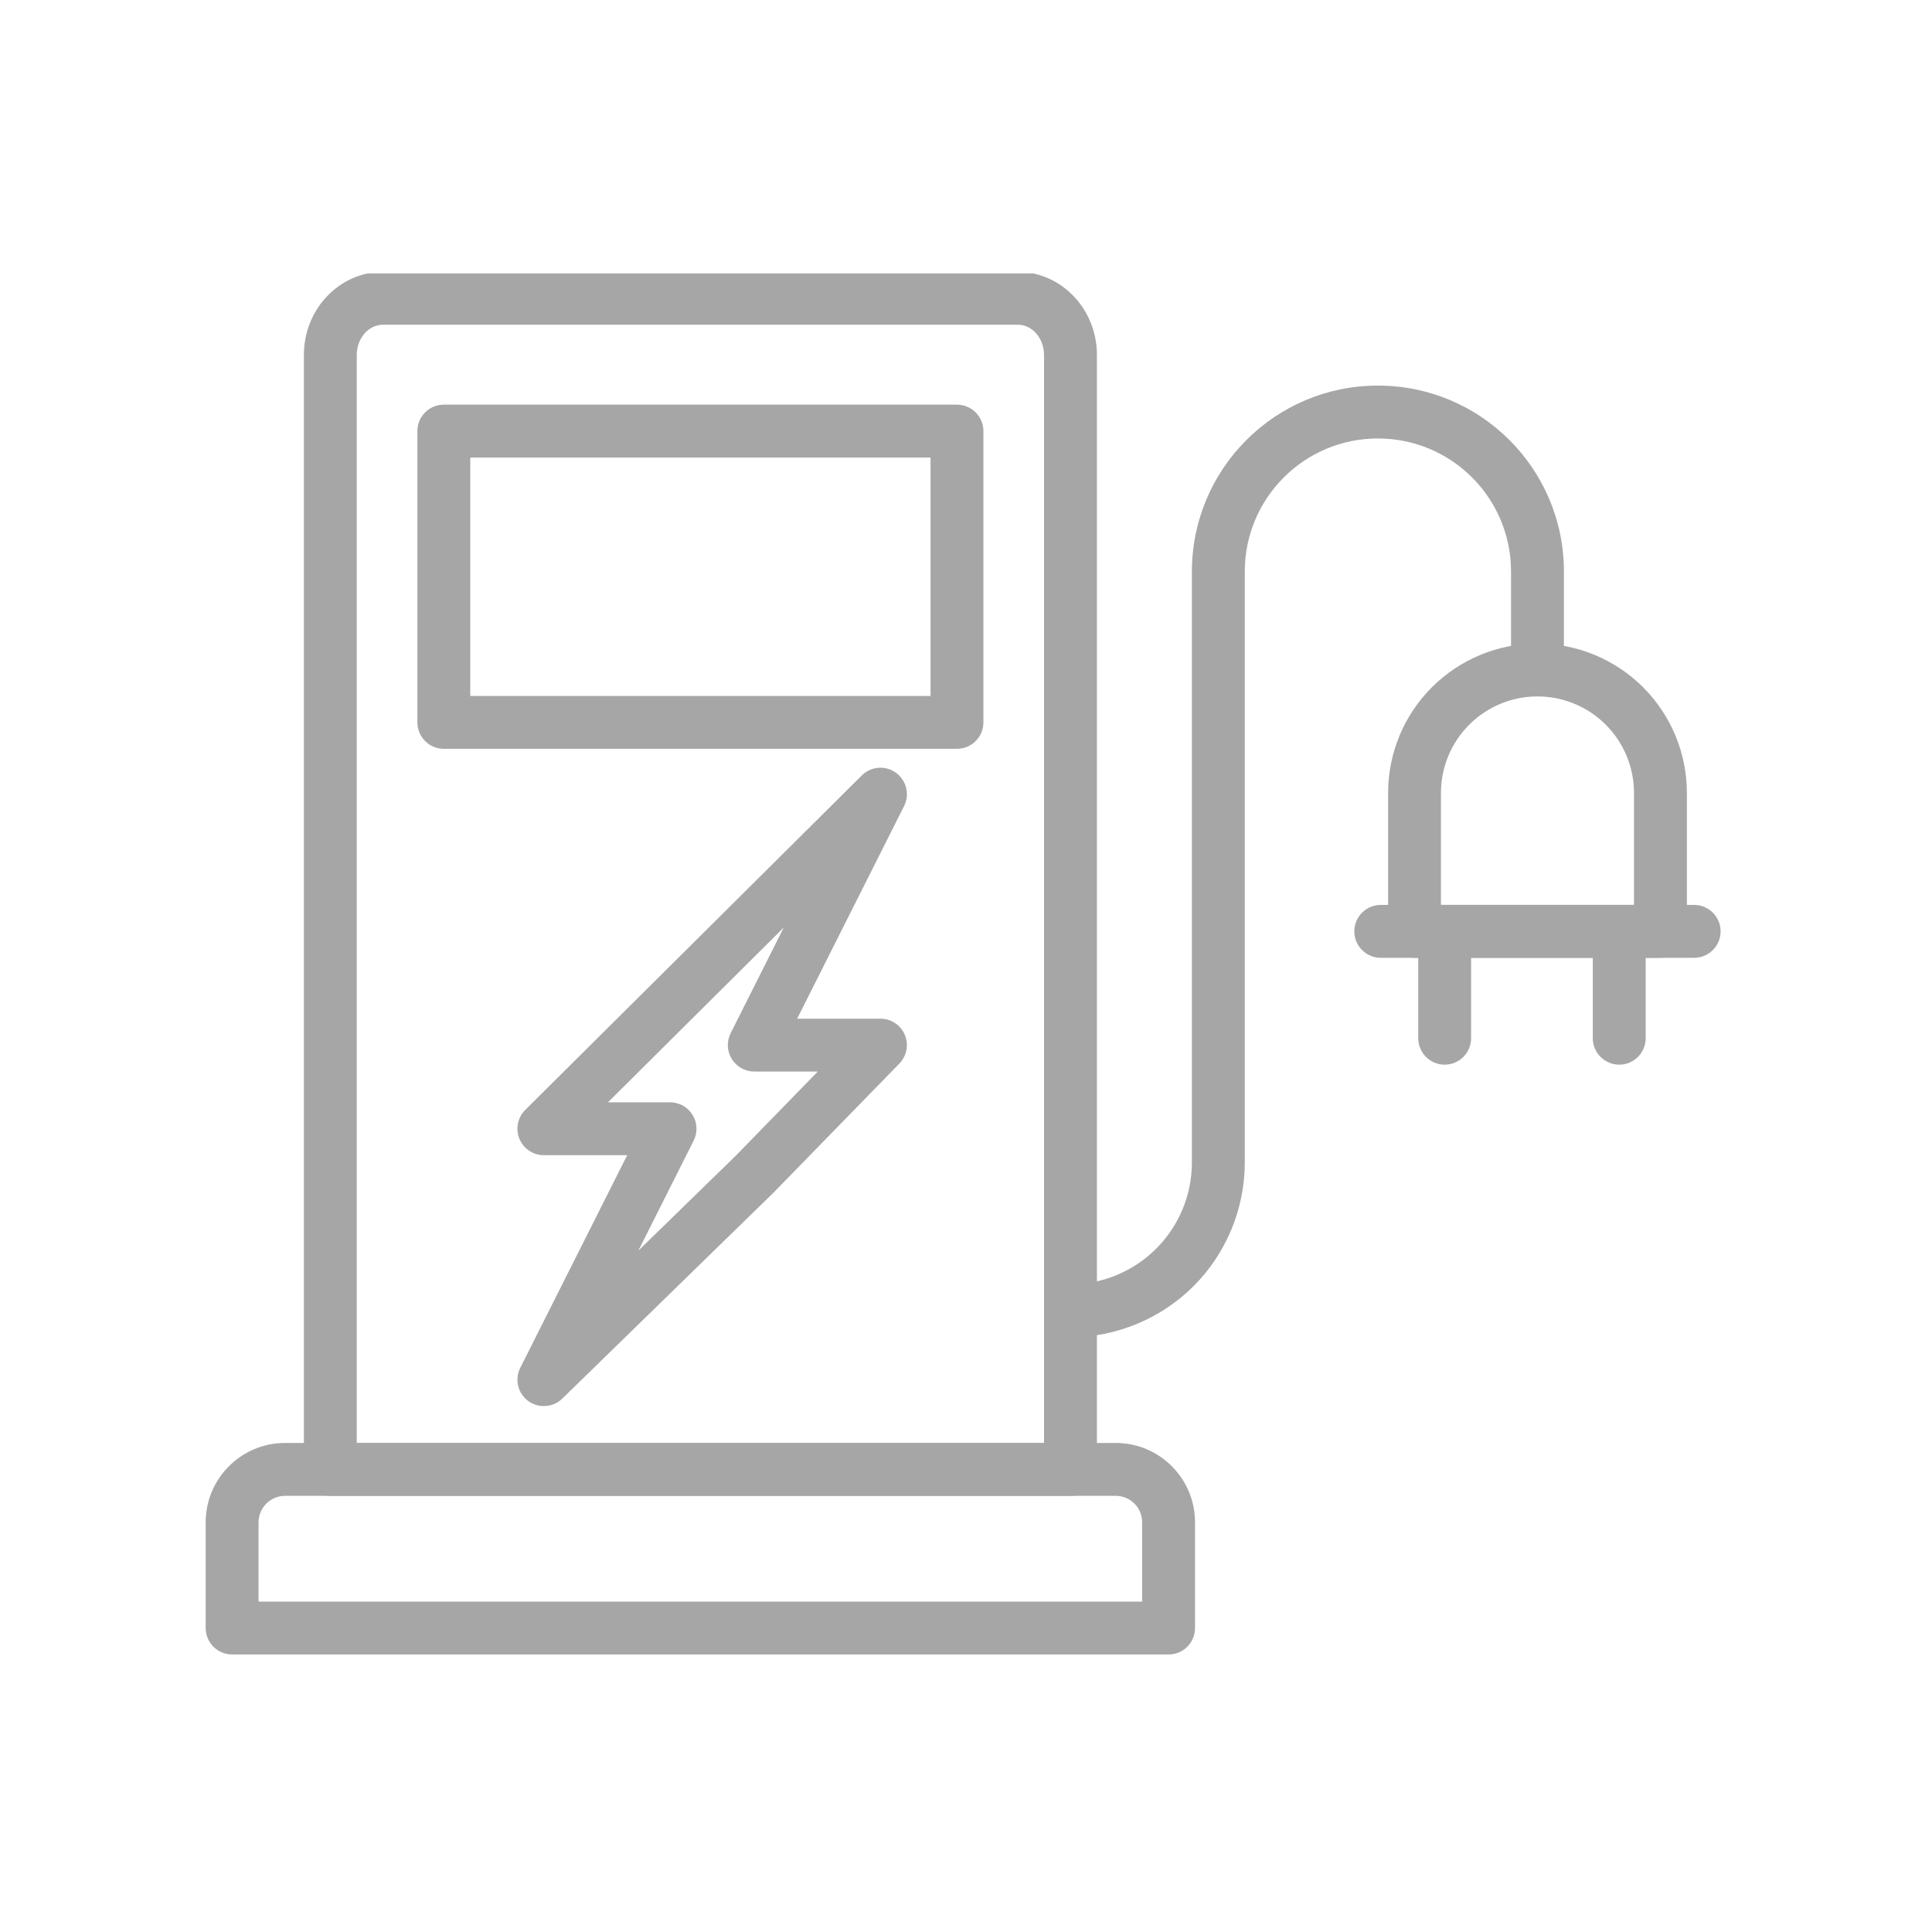 <svg xmlns="http://www.w3.org/2000/svg" xmlns:xlink="http://www.w3.org/1999/xlink" width="200" zoomAndPan="magnify" viewBox="0 0 150 150" height="200" preserveAspectRatio="xMidYMid meet" version="1.0"><defs><clipPath id="7dc27f9e77"><path d="M 23 21.227 L 86 21.227 L 86 117 L 23 117 Z M 23 21.227 " clip-rule="nonzero"/></clipPath><clipPath id="d096e9ec3f"><path d="M 15 112 L 93 112 L 93 128.477 L 15 128.477 Z M 15 112 " clip-rule="nonzero"/></clipPath></defs><rect x="-15" width="180" fill="#ffffff" y="-15" height="180" fill-opacity="1"/><rect x="-15" width="180" fill="#ffffff" y="-15" height="180" fill-opacity="1"/><path fill="#a6a6a6" d="M 48.695 89.688 L 42.223 89.688 C 41.395 89.688 40.645 89.188 40.328 88.418 C 40.012 87.652 40.188 86.766 40.777 86.176 L 66.91 60.203 C 67.625 59.492 68.75 59.406 69.562 59.996 C 70.379 60.59 70.645 61.68 70.195 62.578 L 61.891 79.09 L 68.359 79.09 C 69.184 79.09 69.926 79.582 70.25 80.344 C 70.57 81.105 70.402 81.984 69.828 82.574 L 60.027 92.625 L 43.656 108.586 C 42.941 109.285 41.82 109.363 41.012 108.773 C 40.203 108.184 39.941 107.09 40.395 106.195 Z M 60.852 72.012 L 47.203 85.582 L 52.027 85.582 C 52.734 85.582 53.398 85.953 53.77 86.559 C 54.145 87.164 54.176 87.922 53.855 88.559 L 49.562 97.098 L 57.109 89.746 L 63.492 83.195 L 58.555 83.195 C 57.848 83.195 57.188 82.824 56.812 82.215 C 56.438 81.613 56.406 80.855 56.727 80.219 Z M 60.852 72.012 " fill-opacity="1" fill-rule="evenodd"/><g clip-path="url(#7dc27f9e77)"><path fill="#a6a6a6" d="M 23.594 114.086 C 23.594 115.223 24.512 116.137 25.645 116.137 L 83.109 116.137 C 84.242 116.137 85.164 115.223 85.164 114.086 L 85.164 27.562 C 85.164 23.957 82.363 21.105 79.008 21.105 C 68.43 21.105 40.328 21.105 29.75 21.105 C 26.387 21.105 23.594 23.957 23.594 27.562 C 23.594 27.562 23.594 114.086 23.594 114.086 Z M 81.059 112.031 L 81.059 27.562 C 81.059 26.301 80.18 25.211 79.008 25.211 C 68.43 25.211 40.328 25.211 29.75 25.211 C 28.574 25.211 27.699 26.301 27.699 27.562 L 27.699 112.031 Z M 81.059 112.031 " fill-opacity="1" fill-rule="evenodd"/></g><g clip-path="url(#d096e9ec3f)"><path fill="#a6a6a6" d="M 92.781 118.191 C 92.781 114.793 90.027 112.031 86.625 112.031 C 73.855 112.031 34.902 112.031 22.129 112.031 C 18.73 112.031 15.969 114.793 15.969 118.191 C 15.969 121.773 15.969 126.398 15.969 126.398 C 15.969 127.535 16.891 128.453 18.023 128.453 L 90.73 128.453 C 91.867 128.453 92.781 127.535 92.781 126.398 Z M 88.676 118.191 C 88.676 117.059 87.762 116.137 86.625 116.137 C 73.855 116.137 34.902 116.137 22.129 116.137 C 20.996 116.137 20.074 117.059 20.074 118.191 L 20.074 124.348 L 88.676 124.348 Z M 88.676 118.191 " fill-opacity="1" fill-rule="evenodd"/></g><path fill="#a6a6a6" d="M 76.352 33.469 C 76.352 32.336 75.43 31.418 74.297 31.418 L 34.457 31.418 C 33.324 31.418 32.406 32.336 32.406 33.469 L 32.406 56.086 C 32.406 57.219 33.324 58.137 34.457 58.137 L 74.297 58.137 C 75.43 58.137 76.352 57.219 76.352 56.086 Z M 36.512 35.523 L 36.512 54.035 L 72.246 54.035 L 72.246 35.523 Z M 36.512 35.523 " fill-opacity="1" fill-rule="evenodd"/><path fill="#a6a6a6" d="M 83.062 103.824 L 83.066 103.824 C 86.668 103.824 90.121 102.395 92.672 99.852 C 95.215 97.301 96.645 93.848 96.645 90.246 L 96.645 44.371 C 96.645 38.672 101.27 34.043 106.973 34.043 C 106.98 34.043 106.984 34.043 106.988 34.043 C 112.695 34.043 117.316 38.672 117.316 44.371 C 117.316 48.184 117.316 51.398 117.316 51.398 C 117.316 52.527 118.234 53.449 119.367 53.449 C 120.5 53.449 121.422 52.527 121.422 51.398 C 121.422 51.398 121.422 48.184 121.422 44.371 C 121.422 36.402 114.961 29.938 106.988 29.938 C 106.984 29.938 106.98 29.938 106.973 29.938 C 99.004 29.938 92.539 36.402 92.539 44.371 L 92.539 90.246 C 92.539 92.762 91.543 95.172 89.766 96.945 C 87.992 98.723 85.582 99.719 83.066 99.719 L 83.062 99.719 Z M 83.062 103.824 " fill-opacity="1" fill-rule="evenodd"/><path fill="#a6a6a6" d="M 107.773 72.312 C 107.773 73.445 108.691 74.363 109.824 74.363 L 128.914 74.363 C 130.047 74.363 130.969 73.445 130.969 72.312 L 130.969 61.559 C 130.969 58.488 129.746 55.535 127.574 53.363 C 125.398 51.188 122.449 49.965 119.375 49.965 C 119.371 49.965 119.367 49.965 119.363 49.965 C 116.289 49.965 113.344 51.188 111.168 53.363 C 108.992 55.535 107.773 58.488 107.773 61.559 C 107.773 66.828 107.773 72.312 107.773 72.312 Z M 126.863 70.258 L 126.863 61.559 C 126.863 59.574 126.074 57.672 124.672 56.266 C 123.266 54.863 121.363 54.07 119.375 54.07 C 119.371 54.07 119.367 54.07 119.363 54.07 C 117.375 54.07 115.473 54.863 114.07 56.266 C 112.664 57.672 111.875 59.574 111.875 61.559 L 111.875 70.258 Z M 126.863 70.258 " fill-opacity="1" fill-rule="evenodd"/><path fill="#a6a6a6" d="M 107.203 74.363 L 131.535 74.363 C 132.668 74.363 133.586 73.445 133.586 72.312 C 133.586 71.18 132.668 70.258 131.535 70.258 L 107.203 70.258 C 106.07 70.258 105.148 71.18 105.148 72.312 C 105.148 73.445 106.07 74.363 107.203 74.363 Z M 107.203 74.363 " fill-opacity="1" fill-rule="evenodd"/><path fill="#a6a6a6" d="M 123.664 72.312 L 123.664 80.609 C 123.664 81.742 124.586 82.66 125.719 82.66 C 126.852 82.66 127.77 81.742 127.77 80.609 L 127.77 72.312 C 127.77 71.18 126.852 70.258 125.719 70.258 C 124.586 70.258 123.664 71.18 123.664 72.312 Z M 123.664 72.312 " fill-opacity="1" fill-rule="evenodd"/><path fill="#a6a6a6" d="M 110.113 72.312 L 110.113 80.609 C 110.113 81.742 111.031 82.66 112.164 82.66 C 113.297 82.66 114.215 81.742 114.215 80.609 L 114.215 72.312 C 114.215 71.18 113.297 70.258 112.164 70.258 C 111.031 70.258 110.113 71.18 110.113 72.312 Z M 110.113 72.312 " fill-opacity="1" fill-rule="evenodd"/></svg>